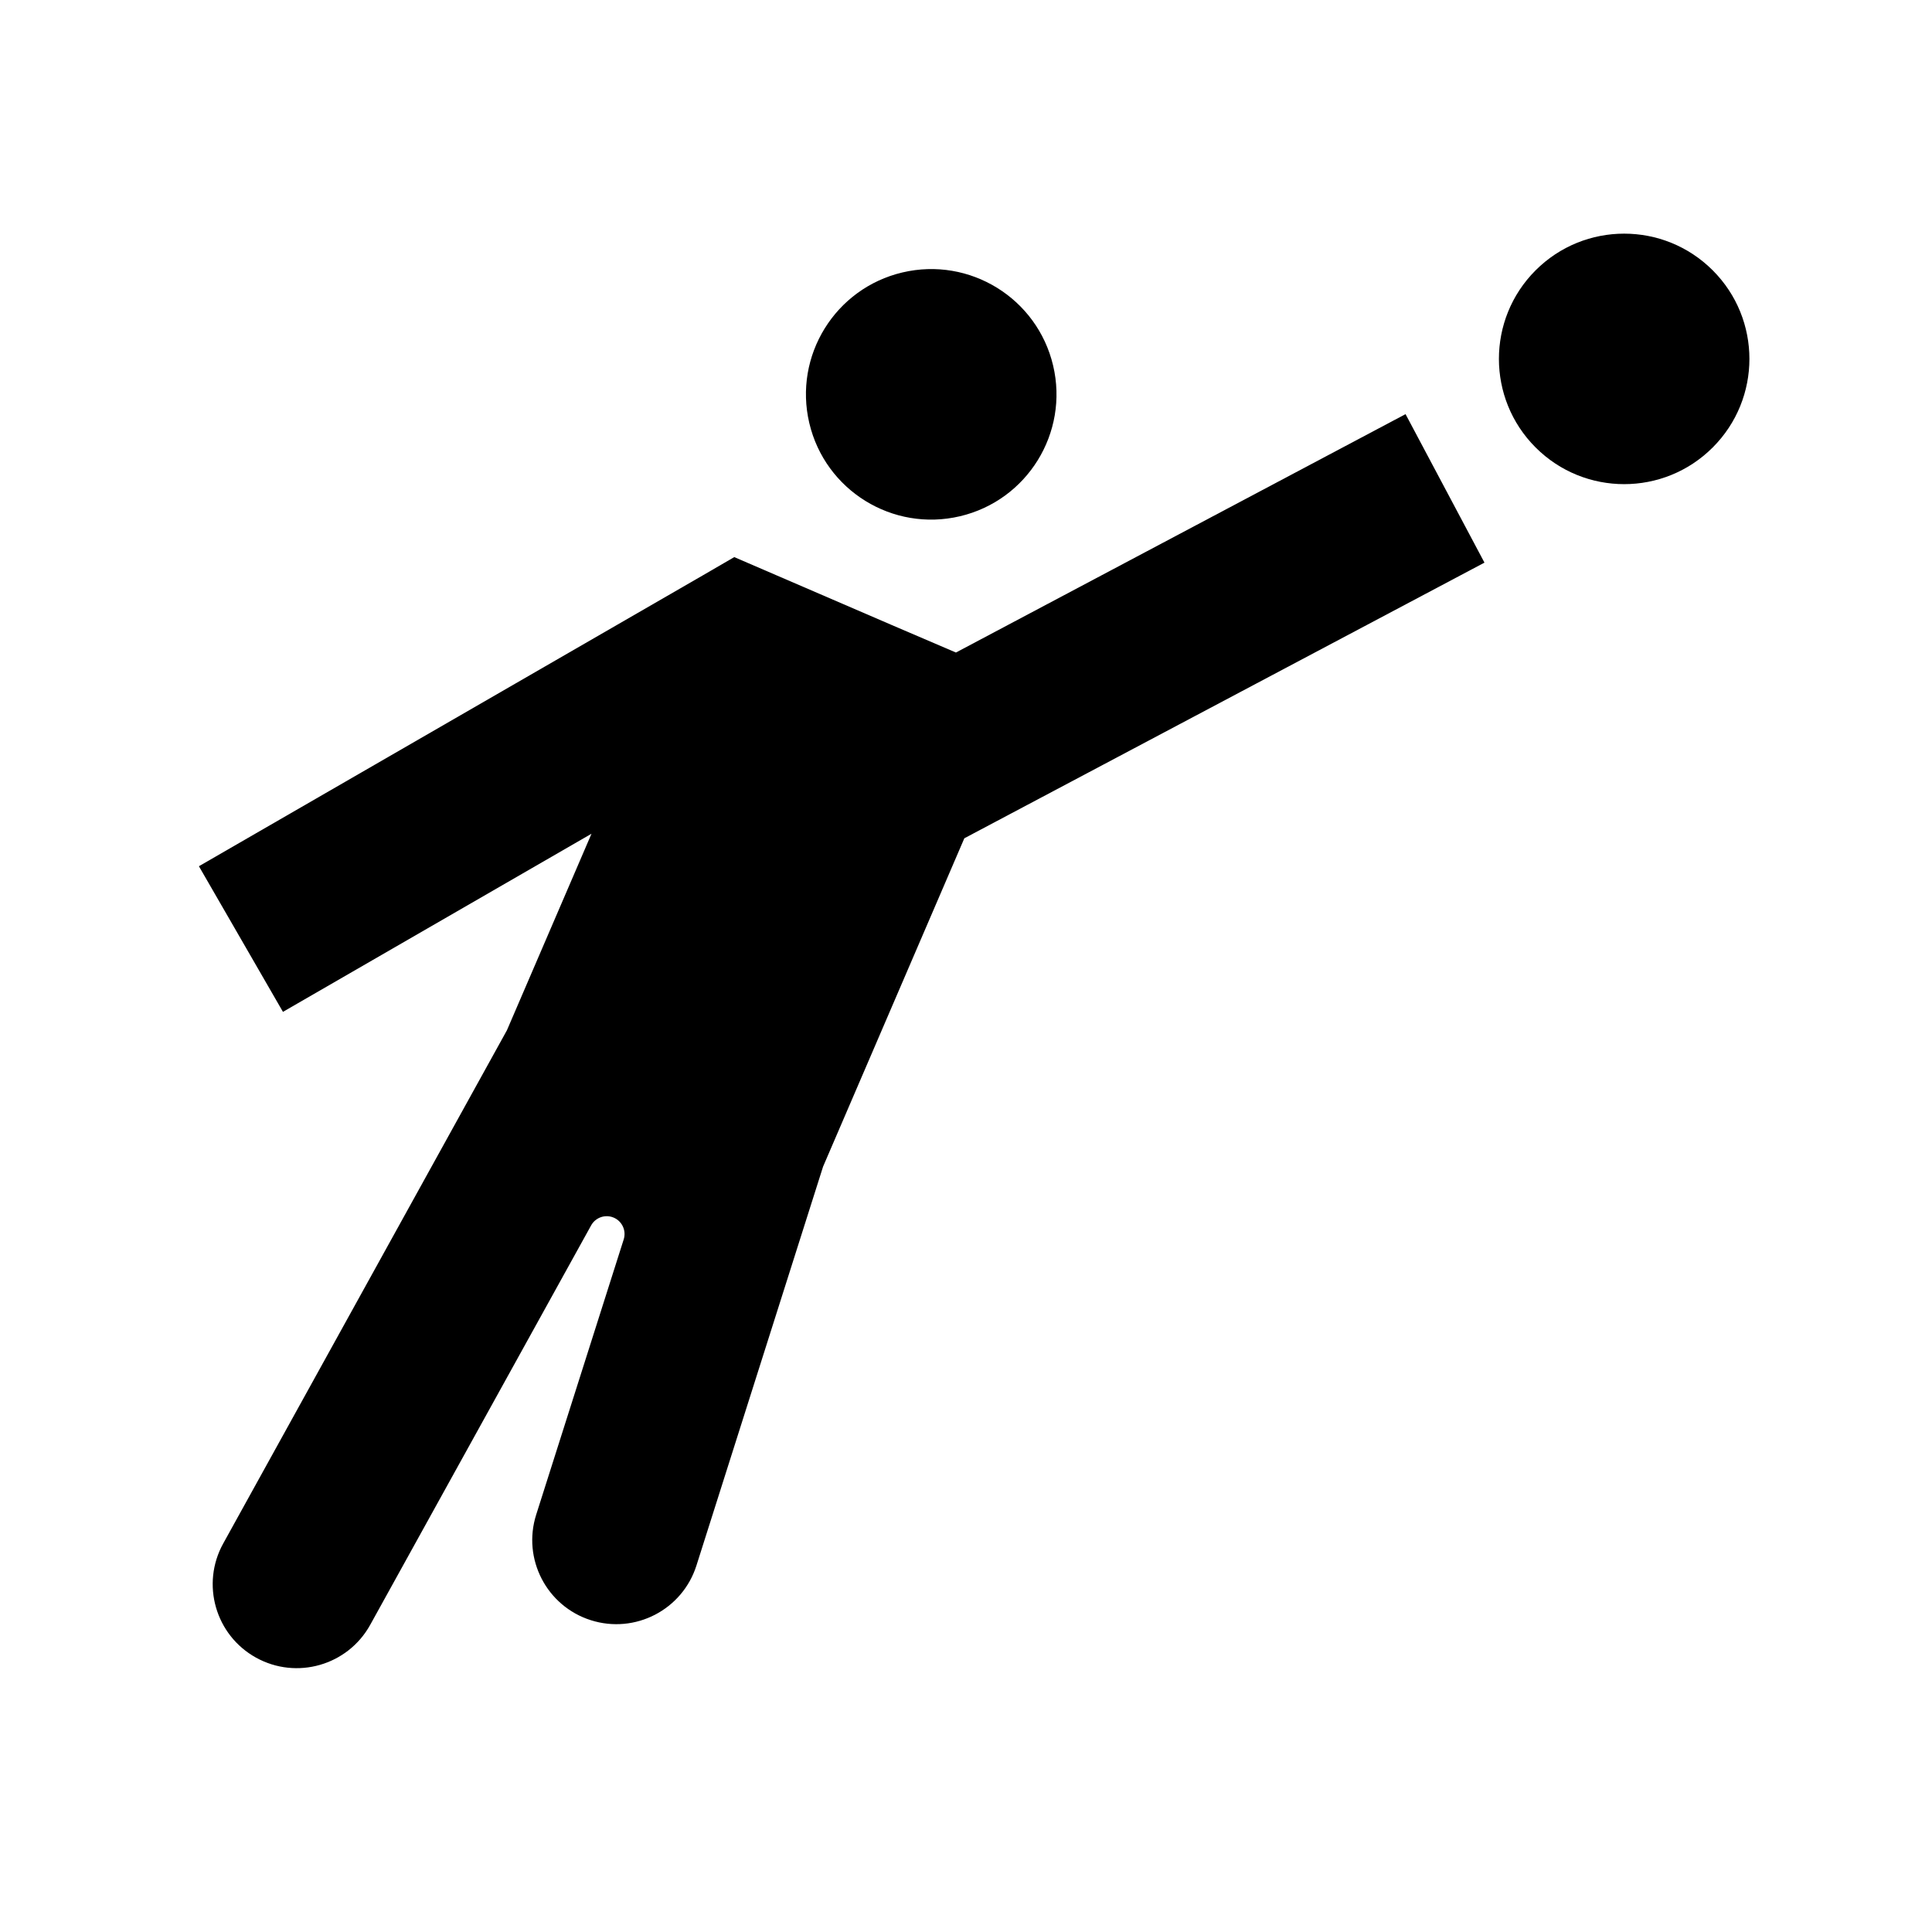 <?xml version="1.0" encoding="UTF-8"?>
<!-- Uploaded to: ICON Repo, www.svgrepo.com, Generator: ICON Repo Mixer Tools -->
<svg fill="#000000" width="800px" height="800px" version="1.1" viewBox="144 144 512 512" xmlns="http://www.w3.org/2000/svg">
 <g>
  <path d="m203.15 553.05c-5.945 10.754-2.051 24.293 8.699 30.242 10.758 5.957 24.309 2.062 30.262-8.699l58.543-105.85c1.176-2.121 3.766-3.012 5.996-2.055 2.231 0.957 3.371 3.453 2.637 5.769l-23.188 72.934c-3.727 11.727 2.754 24.254 14.48 27.98 11.73 3.731 24.258-2.758 27.984-14.488l33.562-105.72 37.434-87.008 137.84-73.051-20.914-39.352-119.15 63.176-16.93-7.254-41.816-18.035-8.414 4.887-133.46 77.035 22.27 38.594 81.77-47.207-22.418 52.094z"/>
  <path d="m423.09 240.88c4.211 17.84-6.84 35.719-24.68 39.93-17.844 4.215-35.723-6.836-39.934-24.68-4.211-17.84 6.836-35.719 24.68-39.93 17.84-4.211 35.719 6.836 39.934 24.68"/>
  <path d="m597.89 215.64c12.965 12.965 12.965 33.98 0 46.941-12.961 12.965-33.977 12.965-46.941 0-12.961-12.961-12.961-33.977 0-46.941 12.965-12.961 33.98-12.961 46.941 0"/>
 </g>
</svg>